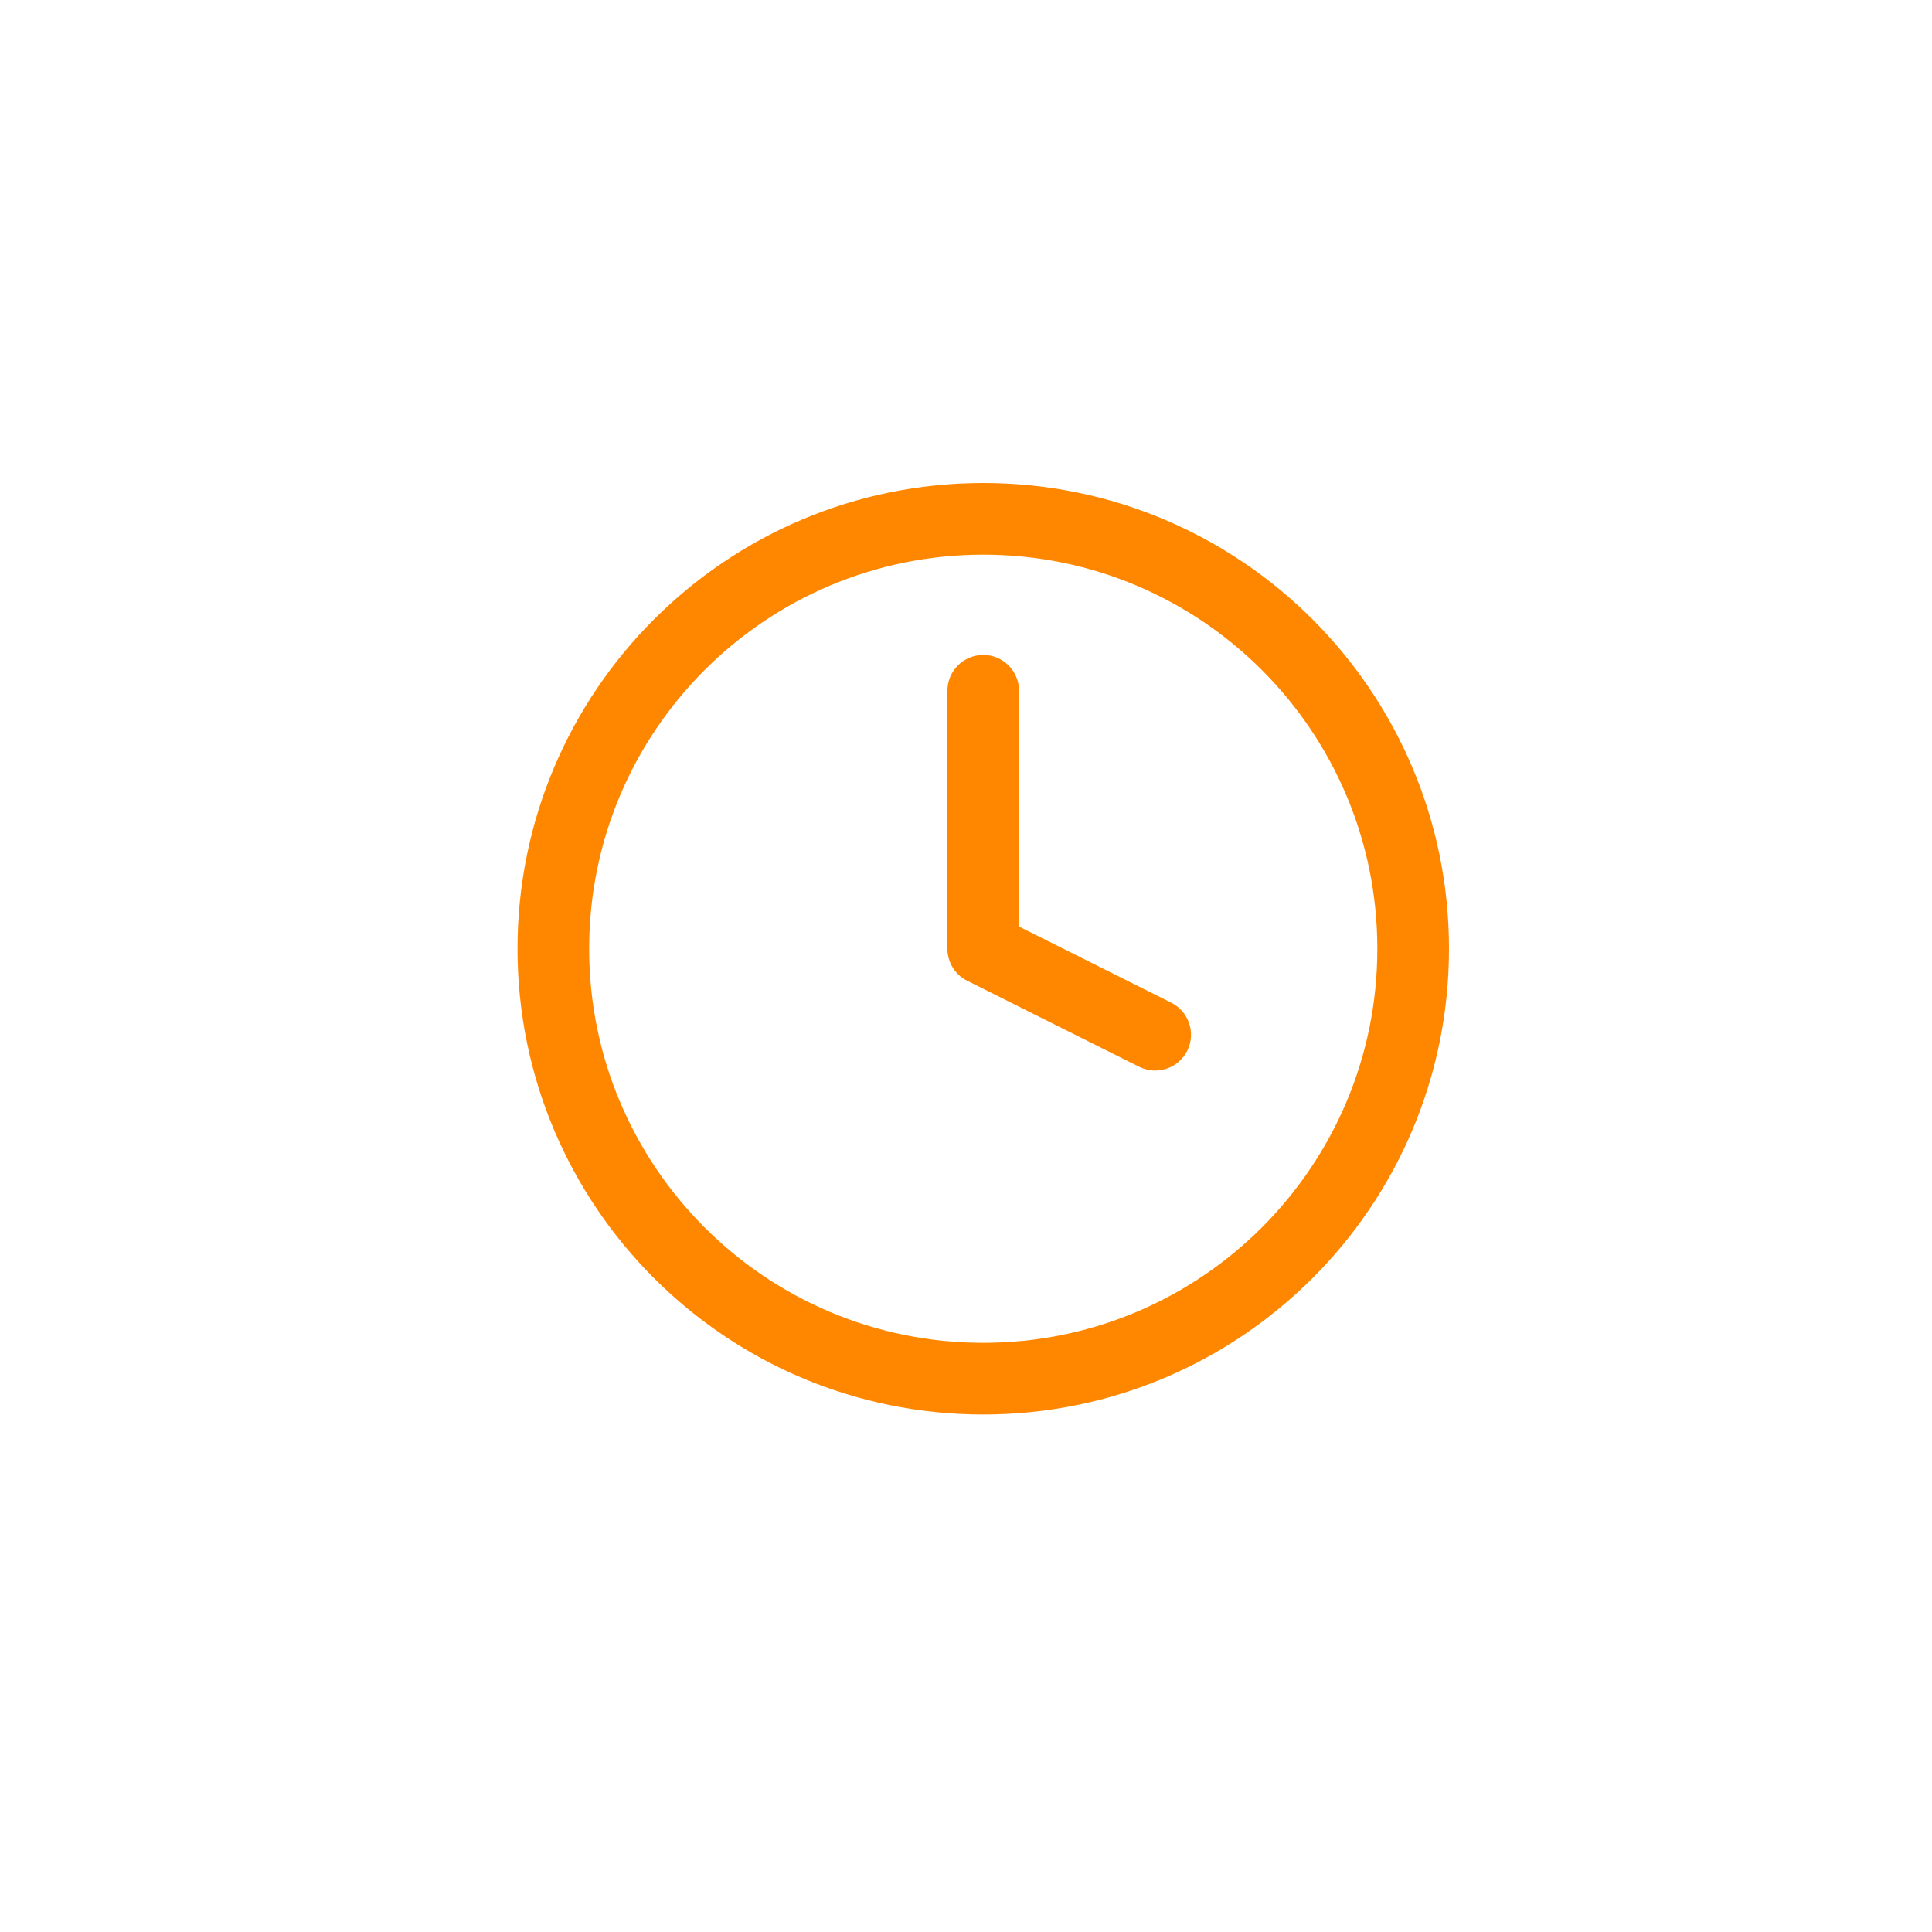 <?xml version="1.0" encoding="UTF-8"?> <svg xmlns="http://www.w3.org/2000/svg" width="56" height="56" viewBox="0 0 56 56" fill="none"><g filter="url(#filter0_i_130_59)" data-figma-bg-blur-radius="8.61908"><rect width="56" height="56" rx="28" fill="url(#paint0_linear_130_59)" fill-opacity="0.35"></rect><rect x="0.5" y="0.5" width="55" height="55" rx="27.5" stroke="white" stroke-opacity="0.1"></rect></g><path d="M39.923 27.5C39.923 21.191 34.809 16.077 28.5 16.077C22.191 16.077 17.077 21.191 17.077 27.5C17.077 33.809 22.191 38.923 28.5 38.923C34.809 38.923 39.923 33.809 39.923 27.5ZM42 27.5C42 34.956 35.956 41 28.5 41C21.044 41 15 34.956 15 27.5C15 20.044 21.044 14 28.5 14C35.956 14 42 20.044 42 27.5Z" fill="#FF8700"></path><path d="M27.461 20.023C27.461 19.449 27.926 18.984 28.499 18.984C29.073 18.984 29.538 19.449 29.538 20.023V26.858L33.948 29.063C34.461 29.32 34.669 29.944 34.413 30.457C34.156 30.969 33.533 31.177 33.02 30.921L28.035 28.428C27.683 28.253 27.461 27.893 27.461 27.5V20.023Z" fill="#FF8700"></path><defs><filter id="filter0_i_130_59" x="-8.619" y="-8.619" width="73.238" height="73.238" filterUnits="userSpaceOnUse" color-interpolation-filters="sRGB"><feFlood flood-opacity="0" result="BackgroundImageFix"></feFlood><feBlend mode="normal" in="SourceGraphic" in2="BackgroundImageFix" result="shape"></feBlend><feColorMatrix in="SourceAlpha" type="matrix" values="0 0 0 0 0 0 0 0 0 0 0 0 0 0 0 0 0 0 127 0" result="hardAlpha"></feColorMatrix><feOffset></feOffset><feGaussianBlur stdDeviation="3.568"></feGaussianBlur><feComposite in2="hardAlpha" operator="arithmetic" k2="-1" k3="1"></feComposite><feColorMatrix type="matrix" values="0 0 0 0 1 0 0 0 0 1 0 0 0 0 1 0 0 0 0.1 0"></feColorMatrix><feBlend mode="normal" in2="shape" result="effect1_innerShadow_130_59"></feBlend></filter><clipPath id="bgblur_0_130_59_clip_path" transform="translate(8.619 8.619)"><rect width="56" height="56" rx="28"></rect></clipPath><linearGradient id="paint0_linear_130_59" x1="28.075" y1="62.931" x2="28.075" y2="-59.05" gradientUnits="userSpaceOnUse"><stop stop-color="white" stop-opacity="0"></stop><stop offset="1" stop-color="white"></stop></linearGradient></defs></svg> 